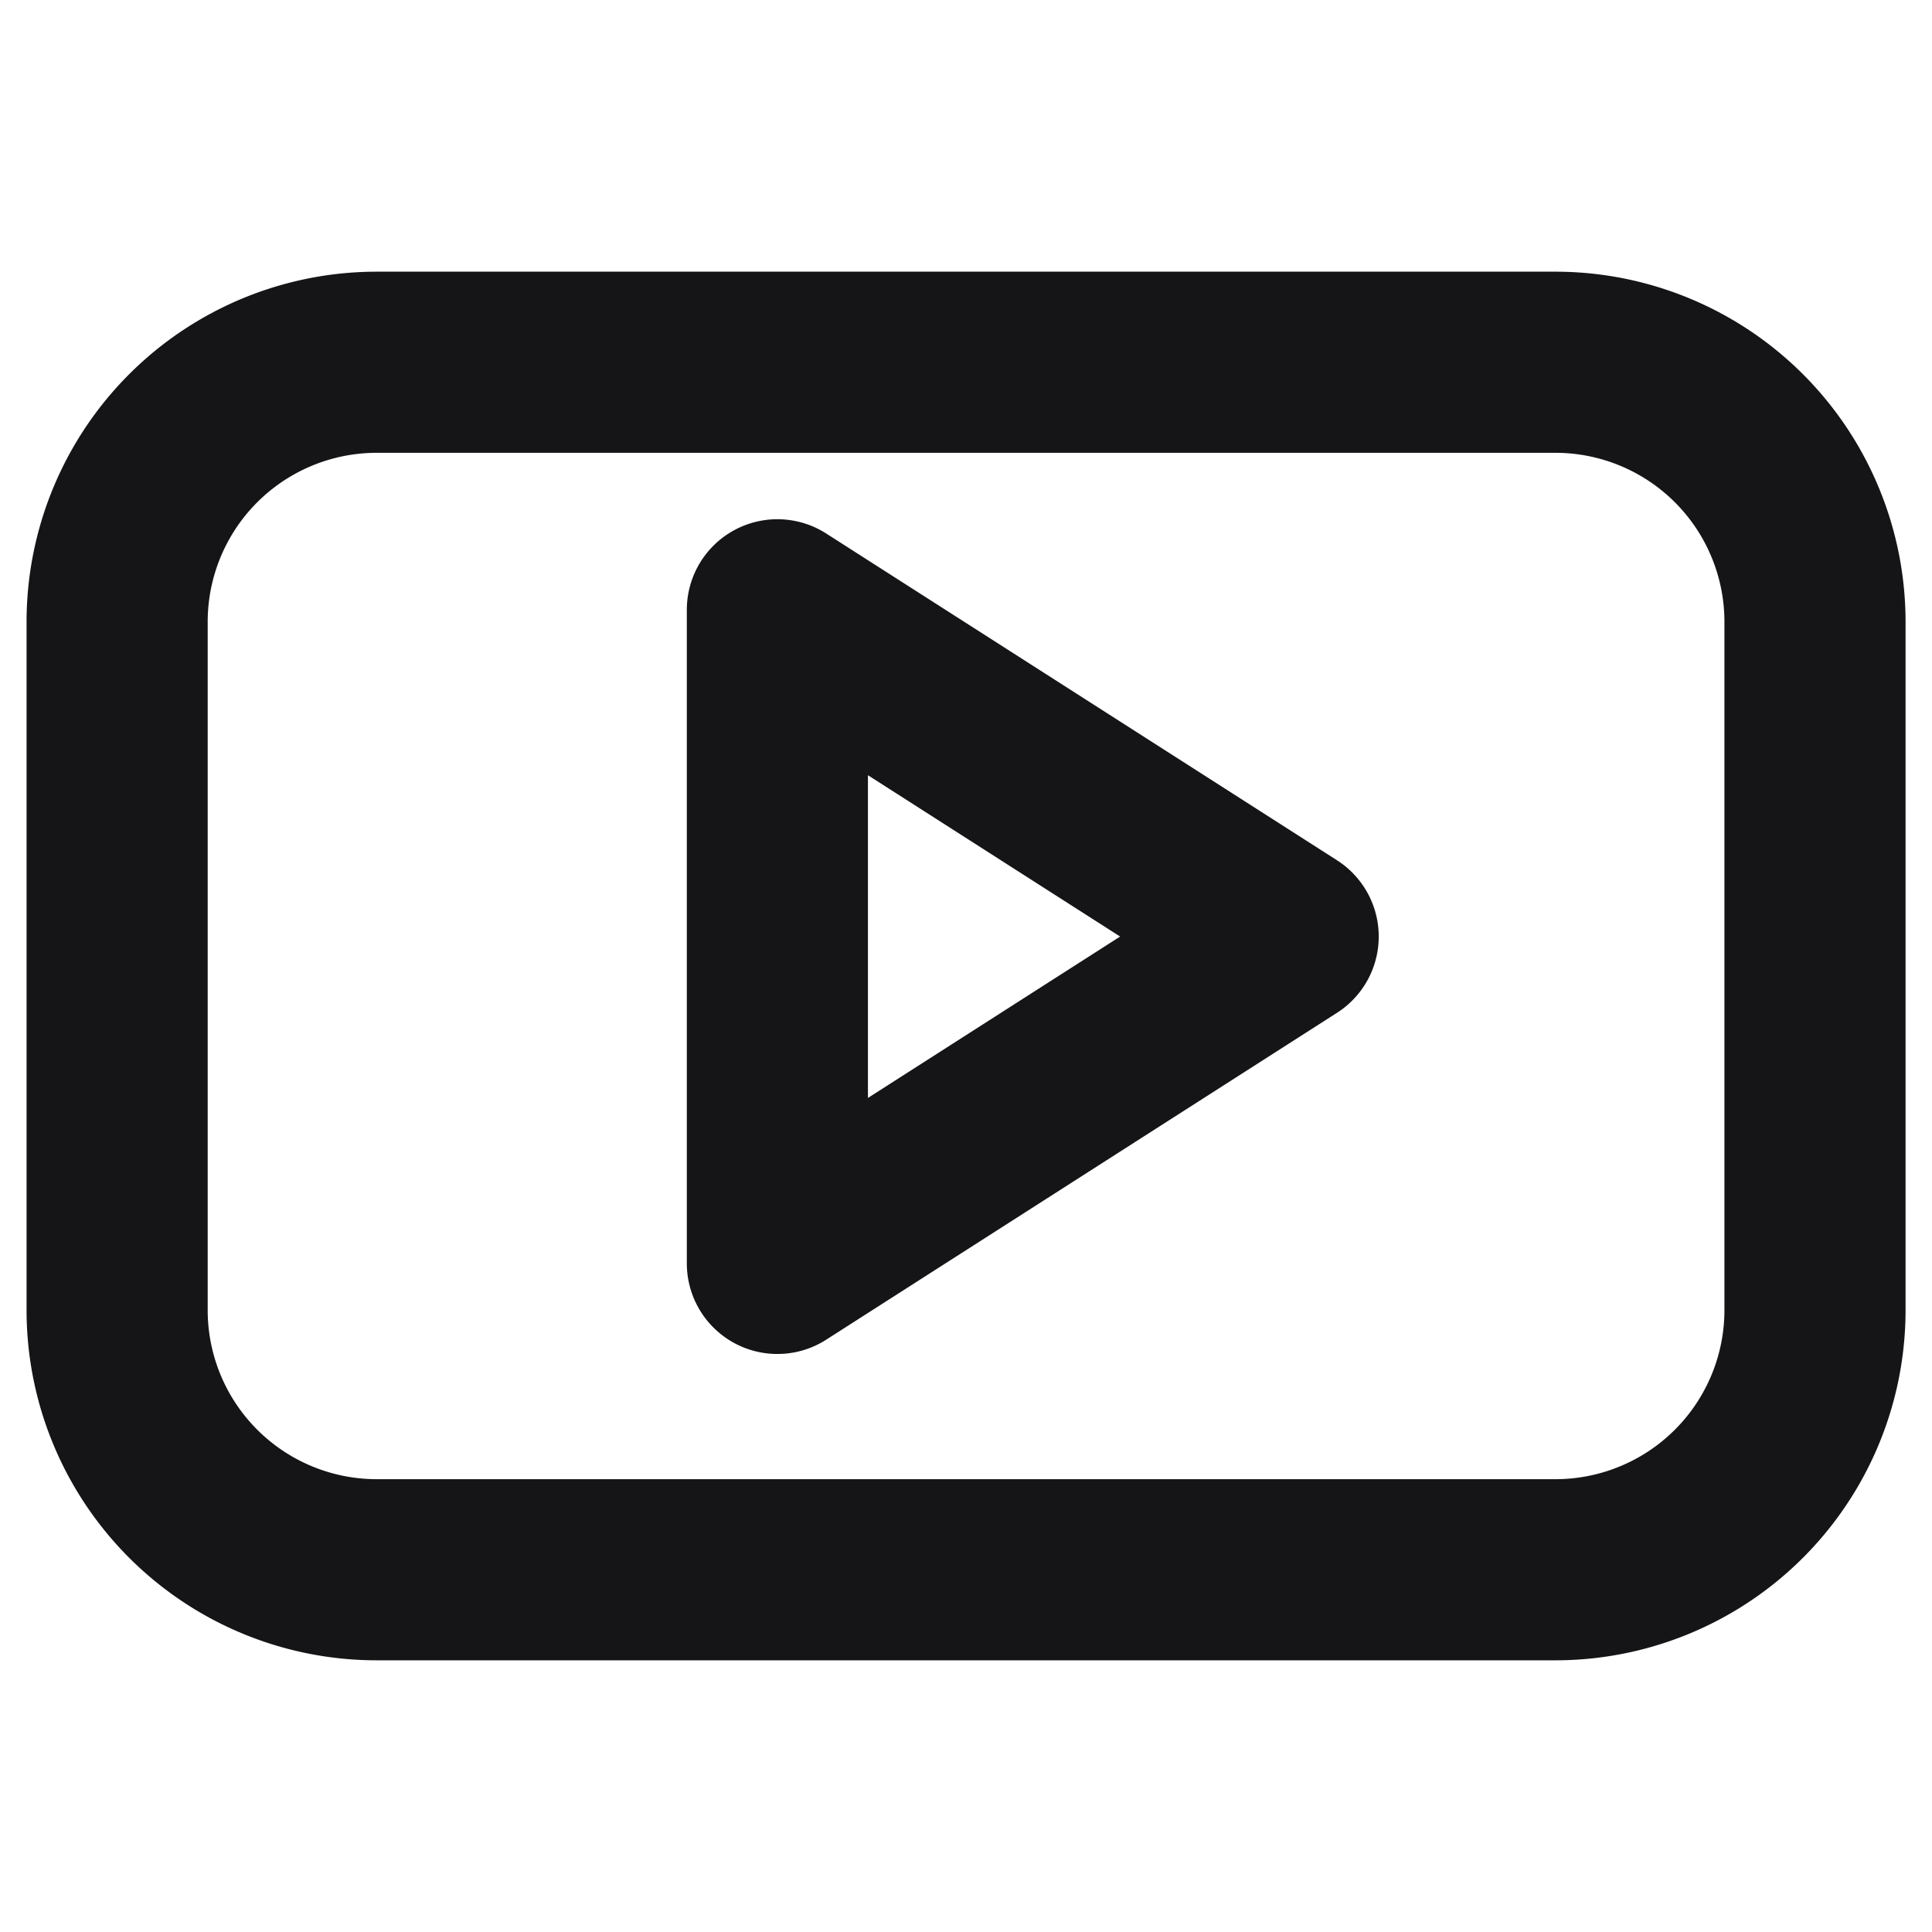 <svg width="16" height="16" fill="none" xmlns="http://www.w3.org/2000/svg"><path d="M15.031 5.15A2.15 2.15 0 0012.881 3H3.12A2.15 2.15 0 00.97 5.15v5.7A2.15 2.15 0 003.119 13h9.762a2.15 2.15 0 002.15-2.15v-5.7zm-8.593 5.313V5.05l4.23 2.706-4.23 2.707z" stroke="#151417" stroke-width="1.5" stroke-linecap="round" stroke-linejoin="round"/></svg>